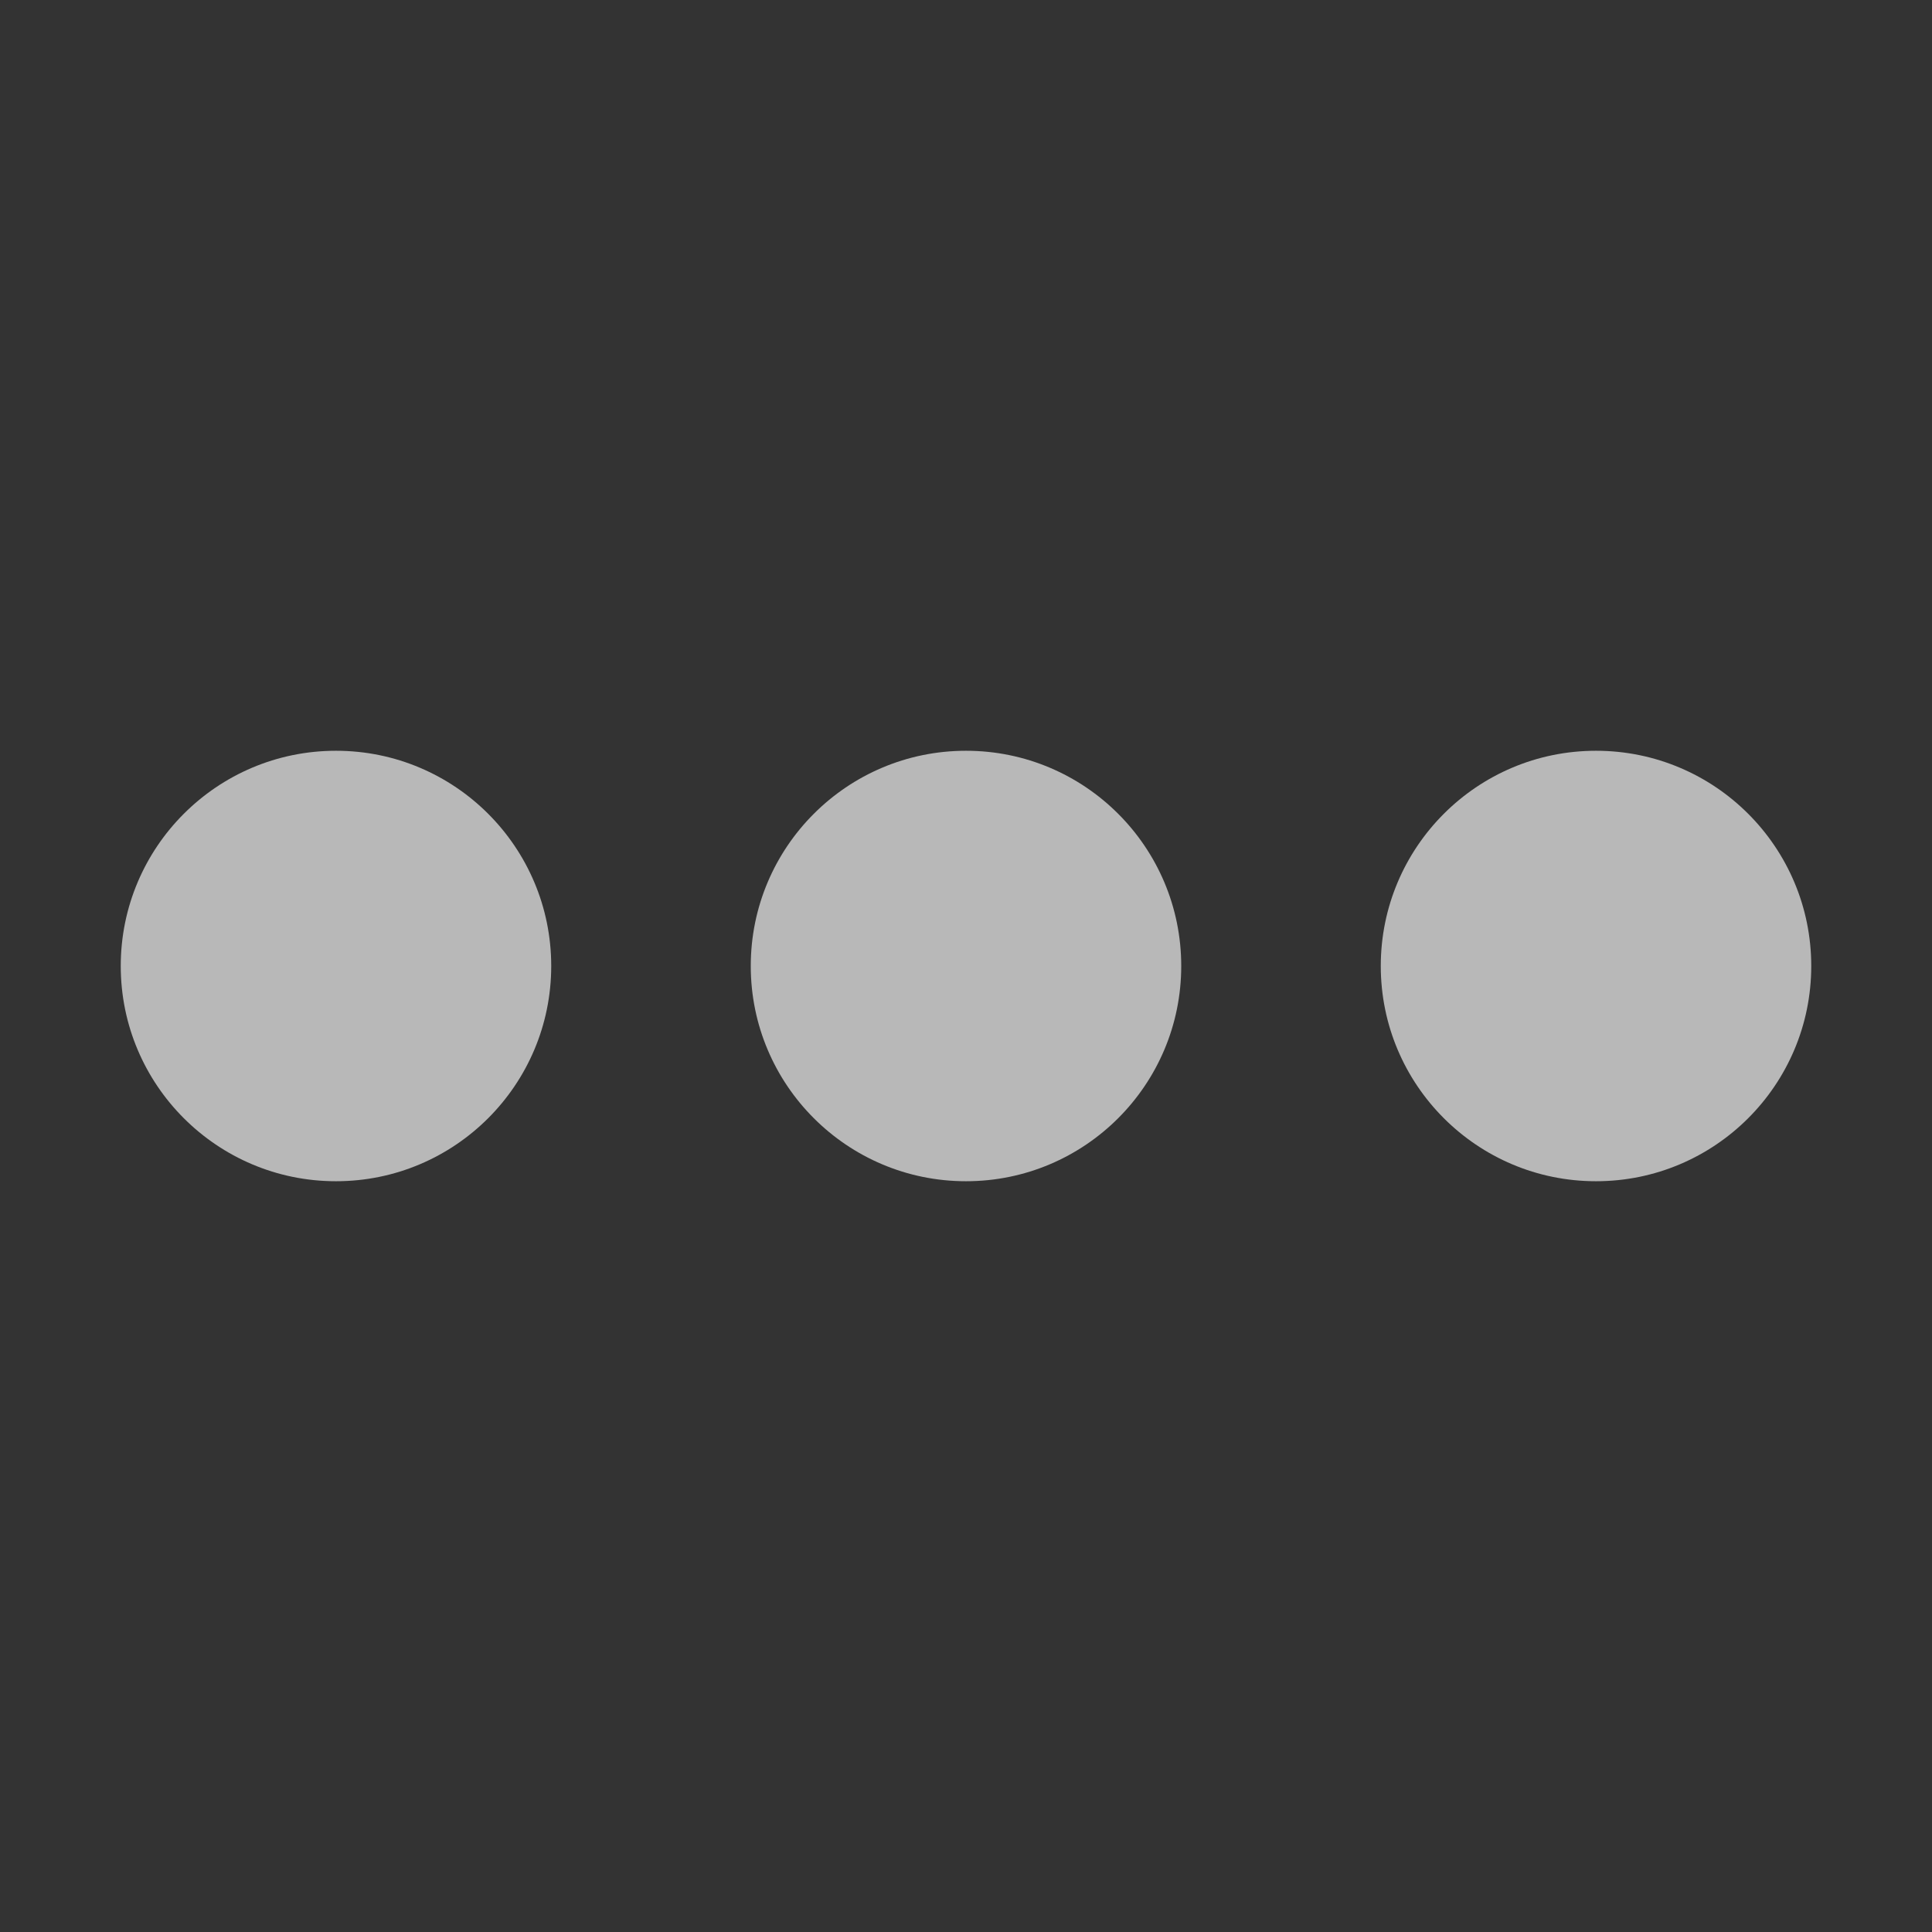 <svg id="S_IncompatibleAlert_Sm_N_D_2x" data-name="S_IncompatibleAlert_Sm_N_D@2x" xmlns="http://www.w3.org/2000/svg" width="32" height="32" viewBox="0 0 32 32">
  <rect x="0" y="0" width="32" height="32" fill="#333333" stroke="none"/>
  <defs>
    <style>
      .fill {
        fill: #fff;
        opacity: 0.65;
      }

      
    </style>
  </defs>
  <title>S_IncompatibleAlert_Sm_N_D@2x</title>
  <circle class="fill" cx="16" cy="16" r="3.565"/>
  <circle class="fill" cx="26.435" cy="16" r="3.565"/>
  <circle class="fill" cx="5.565" cy="16" r="3.565"/>
  </svg>